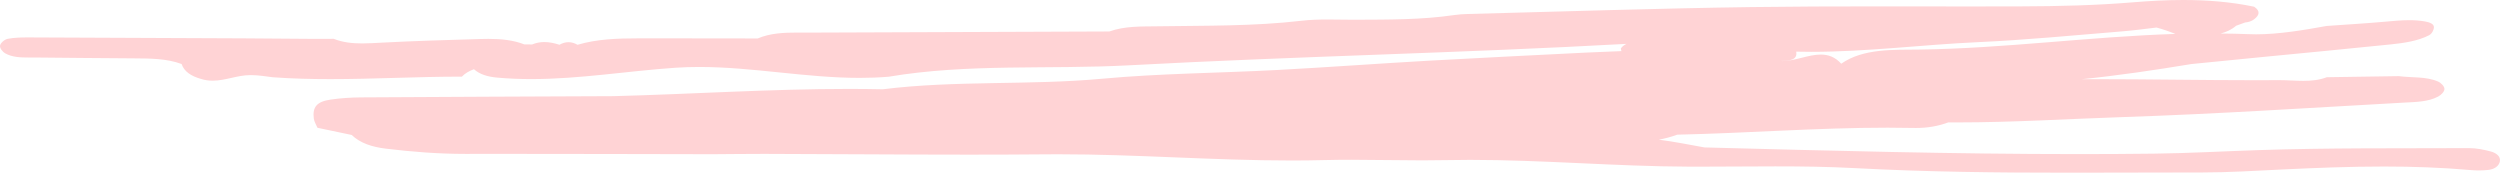 <?xml version="1.0" encoding="UTF-8" standalone="no"?><svg xmlns="http://www.w3.org/2000/svg" xmlns:xlink="http://www.w3.org/1999/xlink" fill="#000000" height="804.9" preserveAspectRatio="xMidYMid meet" version="1" viewBox="0.0 0.0 11651.4 804.9" width="11651.4" zoomAndPan="magnify"><defs><clipPath id="a"><path d="M 0 0 L 11651.398 0 L 11651.398 804.871 L 0 804.871 Z M 0 0"/></clipPath></defs><g><g clip-path="url(#a)" id="change1_1"><path d="M 9650.723 804.867 C 9315.617 804.867 8980.516 801.551 8645.555 783.59 C 8521.895 776.965 8397.73 775.352 8273.426 775.352 C 8214.383 775.352 8155.266 775.715 8096.223 776.082 C 8037.039 776.441 7977.922 776.809 7918.809 776.809 C 7902.438 776.809 7886.07 776.781 7869.699 776.715 C 7529.738 775.395 7191.488 745.062 6851.359 745.062 C 6813.891 745.062 6776.336 745.434 6738.801 746.25 C 6702.359 747.043 6665.902 747.34 6629.418 747.34 C 6574.152 747.34 6518.852 746.656 6463.562 745.973 C 6408.277 745.289 6353.004 744.605 6297.762 744.605 C 6256.004 744.605 6214.25 744.996 6172.543 746.07 C 6121.34 747.391 6070.203 747.969 6019.066 747.969 C 5838.031 747.969 5657.336 740.719 5476.66 733.465 C 5295.992 726.211 5115.352 718.957 4934.289 718.957 C 4914.156 718.957 4893.98 719.047 4873.832 719.238 C 4755.031 720.355 4636.215 720.773 4517.391 720.773 C 4202.734 720.773 3888.008 717.844 3573.328 717.211 C 3567.633 717.199 3561.934 717.191 3556.223 717.191 C 3478.043 717.191 3399.859 718.199 3321.68 718.699 C 2999.73 718.188 2677.777 717.148 2355.828 717.148 C 2294.633 717.148 2233.43 717.184 2172.23 717.27 C 2171.051 717.273 2169.871 717.273 2168.691 717.273 C 2043.863 717.273 1920.957 707.672 1798.27 692.816 C 1733.656 684.992 1678.762 667.098 1638.988 628.984 C 1585.828 617.824 1532.668 606.668 1479.516 595.516 C 1473.637 581.207 1464.352 567.125 1462.5 552.562 C 1455.73 498.957 1476.133 473.77 1540.109 464.262 C 1587.527 457.223 1636.859 454.152 1685.402 453.844 C 2076.586 451.34 2467.805 449.918 2859.012 448.164 L 2859.039 448.168 C 3224.543 438.715 3589.27 414.422 3955.258 414.422 C 4008.27 414.422 4061.371 414.934 4114.438 416.074 C 4452.902 373.895 4797.383 398.227 5137.762 366.844 C 5407.207 342.004 5680.824 340.684 5952.293 326.195 C 6188.91 313.574 6425.012 296.082 6661.566 282.699 C 6904.879 268.941 7148.457 257.547 7391.922 245.117 C 7446.891 242.82 7501.859 240.523 7556.828 238.215 C 7555.828 234.02 7554.113 230.164 7554.113 225.449 C 7561.762 215.188 7570.91 208.945 7580.633 204.402 C 6824.383 246.59 6041.453 262.398 5260.859 304.422 C 4888.18 324.488 4510.379 295.281 4142.039 357.508 C 4096.77 361.348 4051.715 362.977 4006.762 362.977 C 3881.219 362.977 3756.711 350.262 3632.293 337.547 C 3507.879 324.832 3383.559 312.117 3258.34 312.117 C 3221.492 312.117 3184.551 313.219 3147.531 315.746 C 2923.422 331.043 2701.969 368.586 2476.18 368.586 C 2423.512 368.586 2370.59 366.543 2317.363 361.699 C 2272.051 357.887 2234.754 346.012 2208.871 322.582 C 2186.855 330.852 2167.254 341.527 2152.68 357.203 C 2150.648 357.199 2148.617 357.199 2146.582 357.199 C 2045.309 357.199 1944.039 360.09 1842.789 362.98 C 1741.492 365.875 1640.219 368.77 1538.906 368.77 C 1449.699 368.77 1360.461 366.523 1271.219 360.059 C 1238.293 356.145 1205.629 350.129 1171.789 350.129 C 1170.875 350.129 1169.949 350.137 1169.027 350.145 C 1167.914 350.125 1166.793 350.117 1165.668 350.117 C 1135.992 350.117 1107.211 356.594 1078.414 363.066 C 1049.598 369.543 1020.77 376.02 990.984 376.02 C 973.285 376.02 955.238 373.73 936.672 367.797 C 891.09 354.961 858.086 333.562 846.422 298.324 C 775.949 272.246 699.305 272.605 622.918 271.969 C 470.32 270.699 317.723 269.883 165.145 268.055 C 161.285 268.008 157.406 267.992 153.516 267.992 C 150.004 267.992 146.48 268.004 142.953 268.02 C 139.418 268.031 135.883 268.043 132.34 268.043 C 94.547 268.043 56.719 266.645 25.055 248.957 C 11.105 241.164 -1.723 224.078 0.191 212.516 C 2.152 200.734 20.363 183.996 35.898 180.98 C 65.863 175.148 98.328 174.348 130.016 174.348 C 132.68 174.348 135.34 174.355 137.988 174.363 C 470.871 175.477 803.73 177.203 1136.613 178.746 C 1248.852 179.586 1361.09 180.426 1473.336 181.285 C 1500.457 181.18 1527.594 181.059 1554.711 180.945 L 1555.219 180.914 C 1598.027 197.887 1642.383 202.391 1687.711 202.391 C 1718.109 202.391 1748.961 200.363 1780.078 198.719 C 1933.168 190.621 2086.68 186.297 2240.102 181.797 C 2252.301 181.438 2264.48 181.211 2276.641 181.211 C 2334.371 181.211 2391.332 186.355 2444.129 207.07 L 2444.121 207.098 C 2449.117 206.887 2454.113 206.785 2459.105 206.785 C 2465.957 206.785 2472.812 206.98 2479.648 207.367 L 2479.734 207.367 C 2498.832 199.297 2517.84 195.984 2536.789 195.984 C 2560.379 195.984 2583.883 201.117 2607.32 208.59 L 2606.469 209.09 C 2620.773 200.762 2635.055 196.613 2649.344 196.613 C 2663.438 196.613 2677.527 200.656 2691.609 208.711 C 2782.492 181.824 2878.562 178.848 2974.91 178.703 C 3010.422 178.652 3045.934 178.629 3081.438 178.629 C 3231.363 178.629 3381.281 179.031 3531.203 179.203 L 3531.57 179.141 L 3531.598 179.141 C 3589.77 154.402 3652.809 151.805 3716.441 151.805 C 3724.891 151.805 3733.359 151.852 3741.832 151.898 C 3750.379 151.941 3758.941 151.988 3767.477 151.988 C 3769.98 151.988 3772.48 151.984 3774.984 151.977 C 4240.059 150.207 4705.129 148.469 5170.234 146.723 C 5241.832 120.836 5319.652 123.73 5396.371 122.539 C 5620.008 119.082 5843.801 122.59 6066.234 96.684 C 6105.793 92.074 6146.172 90.926 6186.801 90.926 C 6207.039 90.926 6227.34 91.211 6247.625 91.496 C 6267.941 91.777 6288.242 92.062 6308.461 92.062 C 6311.543 92.062 6314.625 92.059 6317.691 92.043 C 6471.633 91.324 6625.652 92.465 6777.578 70.16 C 6798.043 67.148 6819.203 65.762 6840.102 65.227 C 7280.195 53.977 7720.234 39.086 8160.484 33.004 C 8354.844 30.316 8549.27 29.73 8743.77 29.73 C 8819.113 29.73 8894.453 29.824 8969.793 29.91 C 9045.133 29.996 9120.402 30.082 9195.746 30.082 C 9270.441 30.082 9345.141 29.996 9419.766 29.738 C 9594.609 29.145 9768.664 25.098 9943.223 10.617 C 10020.492 4.203 10098.191 0 10175.82 0 C 10286.402 0 10396.91 8.527 10505.633 31.332 C 10534.371 50.668 10531.438 70.008 10505.992 89.352 L 10506.207 89.352 L 10506.207 89.34 L 10506.207 89.352 L 10505.633 89.73 L 10505.777 89.566 C 10505.922 89.48 10506.133 89.453 10506.207 89.359 C 10506.133 89.395 10505.992 89.422 10505.922 89.465 L 10505.777 89.566 C 10494.195 98.852 10479.328 103.312 10463.176 104.891 C 10449.52 109.844 10435.867 114.785 10422.215 119.734 L 10421.785 119.789 C 10399.699 138.895 10375.039 149.68 10348.875 156.316 C 10391.836 156.875 10434.727 157.078 10477.828 159.102 C 10489.91 159.672 10502.203 159.941 10514.57 159.941 C 10620.219 159.938 10735.875 140.504 10843.598 120.98 C 10933.59 114.551 11023.871 109.25 11113.578 101.312 C 11152.035 97.922 11190.137 94.039 11228.309 94.039 C 11252.324 94.039 11276.27 95.574 11300.43 99.734 C 11321.09 103.324 11343.891 110.465 11343.391 127.086 C 11343.035 139.926 11334.172 157.5 11320.59 164.441 C 11268.48 190.984 11205.789 200.34 11143.887 206.773 C 10944.172 227.539 10744.094 246.18 10544.234 265.75 C 10433.797 276.559 10323.43 287.586 10212.992 298.512 C 10043.508 326.473 9873.527 351.809 9702.043 369.125 C 9723.418 369.051 9744.719 369.016 9766.09 369.016 C 9889.969 369.016 10013.918 370.215 10137.793 371.422 C 10261.812 372.625 10385.832 373.828 10509.707 373.828 C 10546.309 373.828 10582.906 373.723 10619.504 373.484 C 10620.789 373.473 10622.078 373.469 10623.434 373.469 C 10641.805 373.469 10660.32 374.309 10678.902 375.145 C 10697.488 375.98 10716.074 376.82 10734.586 376.82 C 10771.902 376.82 10808.785 373.438 10844.312 359.871 C 10956.035 358.207 11067.832 356.547 11179.629 354.848 C 11240.816 362.914 11306.578 355.746 11362.332 379.855 C 11377.488 386.398 11392.426 402.695 11392.5 414.574 C 11392.57 426.574 11377.918 442.176 11363.191 450.031 C 11316.371 474.965 11259.328 475.16 11203.719 478.258 C 10766.898 502.586 10330.934 531.152 9892.828 545.703 C 9636.281 554.234 9380.094 570.504 9122.906 570.504 C 9108.68 570.504 9094.457 570.453 9080.23 570.352 C 9033.055 588.055 8982.375 596.457 8929.977 596.457 C 8926.406 596.457 8922.902 596.422 8919.328 596.344 C 8878.656 595.477 8838.055 595.086 8797.383 595.086 C 8469.926 595.086 8143.832 620.562 7816.805 627.645 C 7788.641 638.262 7760.051 645.344 7731.242 651.055 C 7803.082 660.086 7872.988 674.449 7943.828 687.105 C 8524.539 702.312 9105.18 718.156 9686.246 718.156 C 9804.047 718.156 9921.848 717.504 10039.723 716.066 C 10200.41 714.102 10360.598 705.117 10520.93 699.738 C 10848.812 688.746 11177.699 691.66 11506.227 690.301 C 11506.512 690.297 11506.867 690.297 11507.227 690.297 C 11540.82 690.297 11575.777 697.336 11607.586 705.711 C 11634.105 712.668 11654.906 729.043 11650.902 751.477 C 11647.188 772.512 11627.602 788.359 11597.793 791.797 C 11583.137 793.496 11567.914 794.312 11552.832 794.312 C 11540.105 794.312 11527.527 793.742 11515.09 792.645 C 11380.133 780.637 11245.035 776.113 11110.008 776.113 C 10952.105 776.113 10794.203 782.297 10636.23 789.934 C 10511.137 795.984 10385.832 803.738 10260.527 803.738 C 10260.098 803.738 10259.668 803.738 10259.383 803.738 C 10252.52 803.738 10245.73 803.734 10238.938 803.734 C 10140.938 803.734 10043.008 804.02 9945.008 804.301 C 9846.938 804.586 9748.863 804.867 9650.723 804.867 M 8485.797 254.297 C 8519.676 254.297 8551.988 264.543 8581.152 296.965 C 8683.512 224.84 8827.188 232.602 8945.203 231.004 C 9344.855 225.566 9739.285 170.738 10138.508 158.109 C 10109.414 146.254 10080.18 136.242 10050.801 128.344 C 9994.617 135.355 9938.434 142.312 9881.891 146.949 C 9661.086 165.062 9440.426 186.387 9218.832 196.461 C 8959.285 208.266 8701.953 241.582 8441.336 241.582 C 8417.961 241.582 8394.586 241.312 8371.211 240.738 C 8378.719 279.402 8340.902 283.586 8298.586 284.285 C 8301.445 284.438 8304.305 284.512 8307.164 284.512 C 8336.188 284.512 8366.277 276.957 8396.445 269.402 C 8426.609 261.848 8456.773 254.297 8485.797 254.297" fill="#ffd3d5"/></g></g></svg>